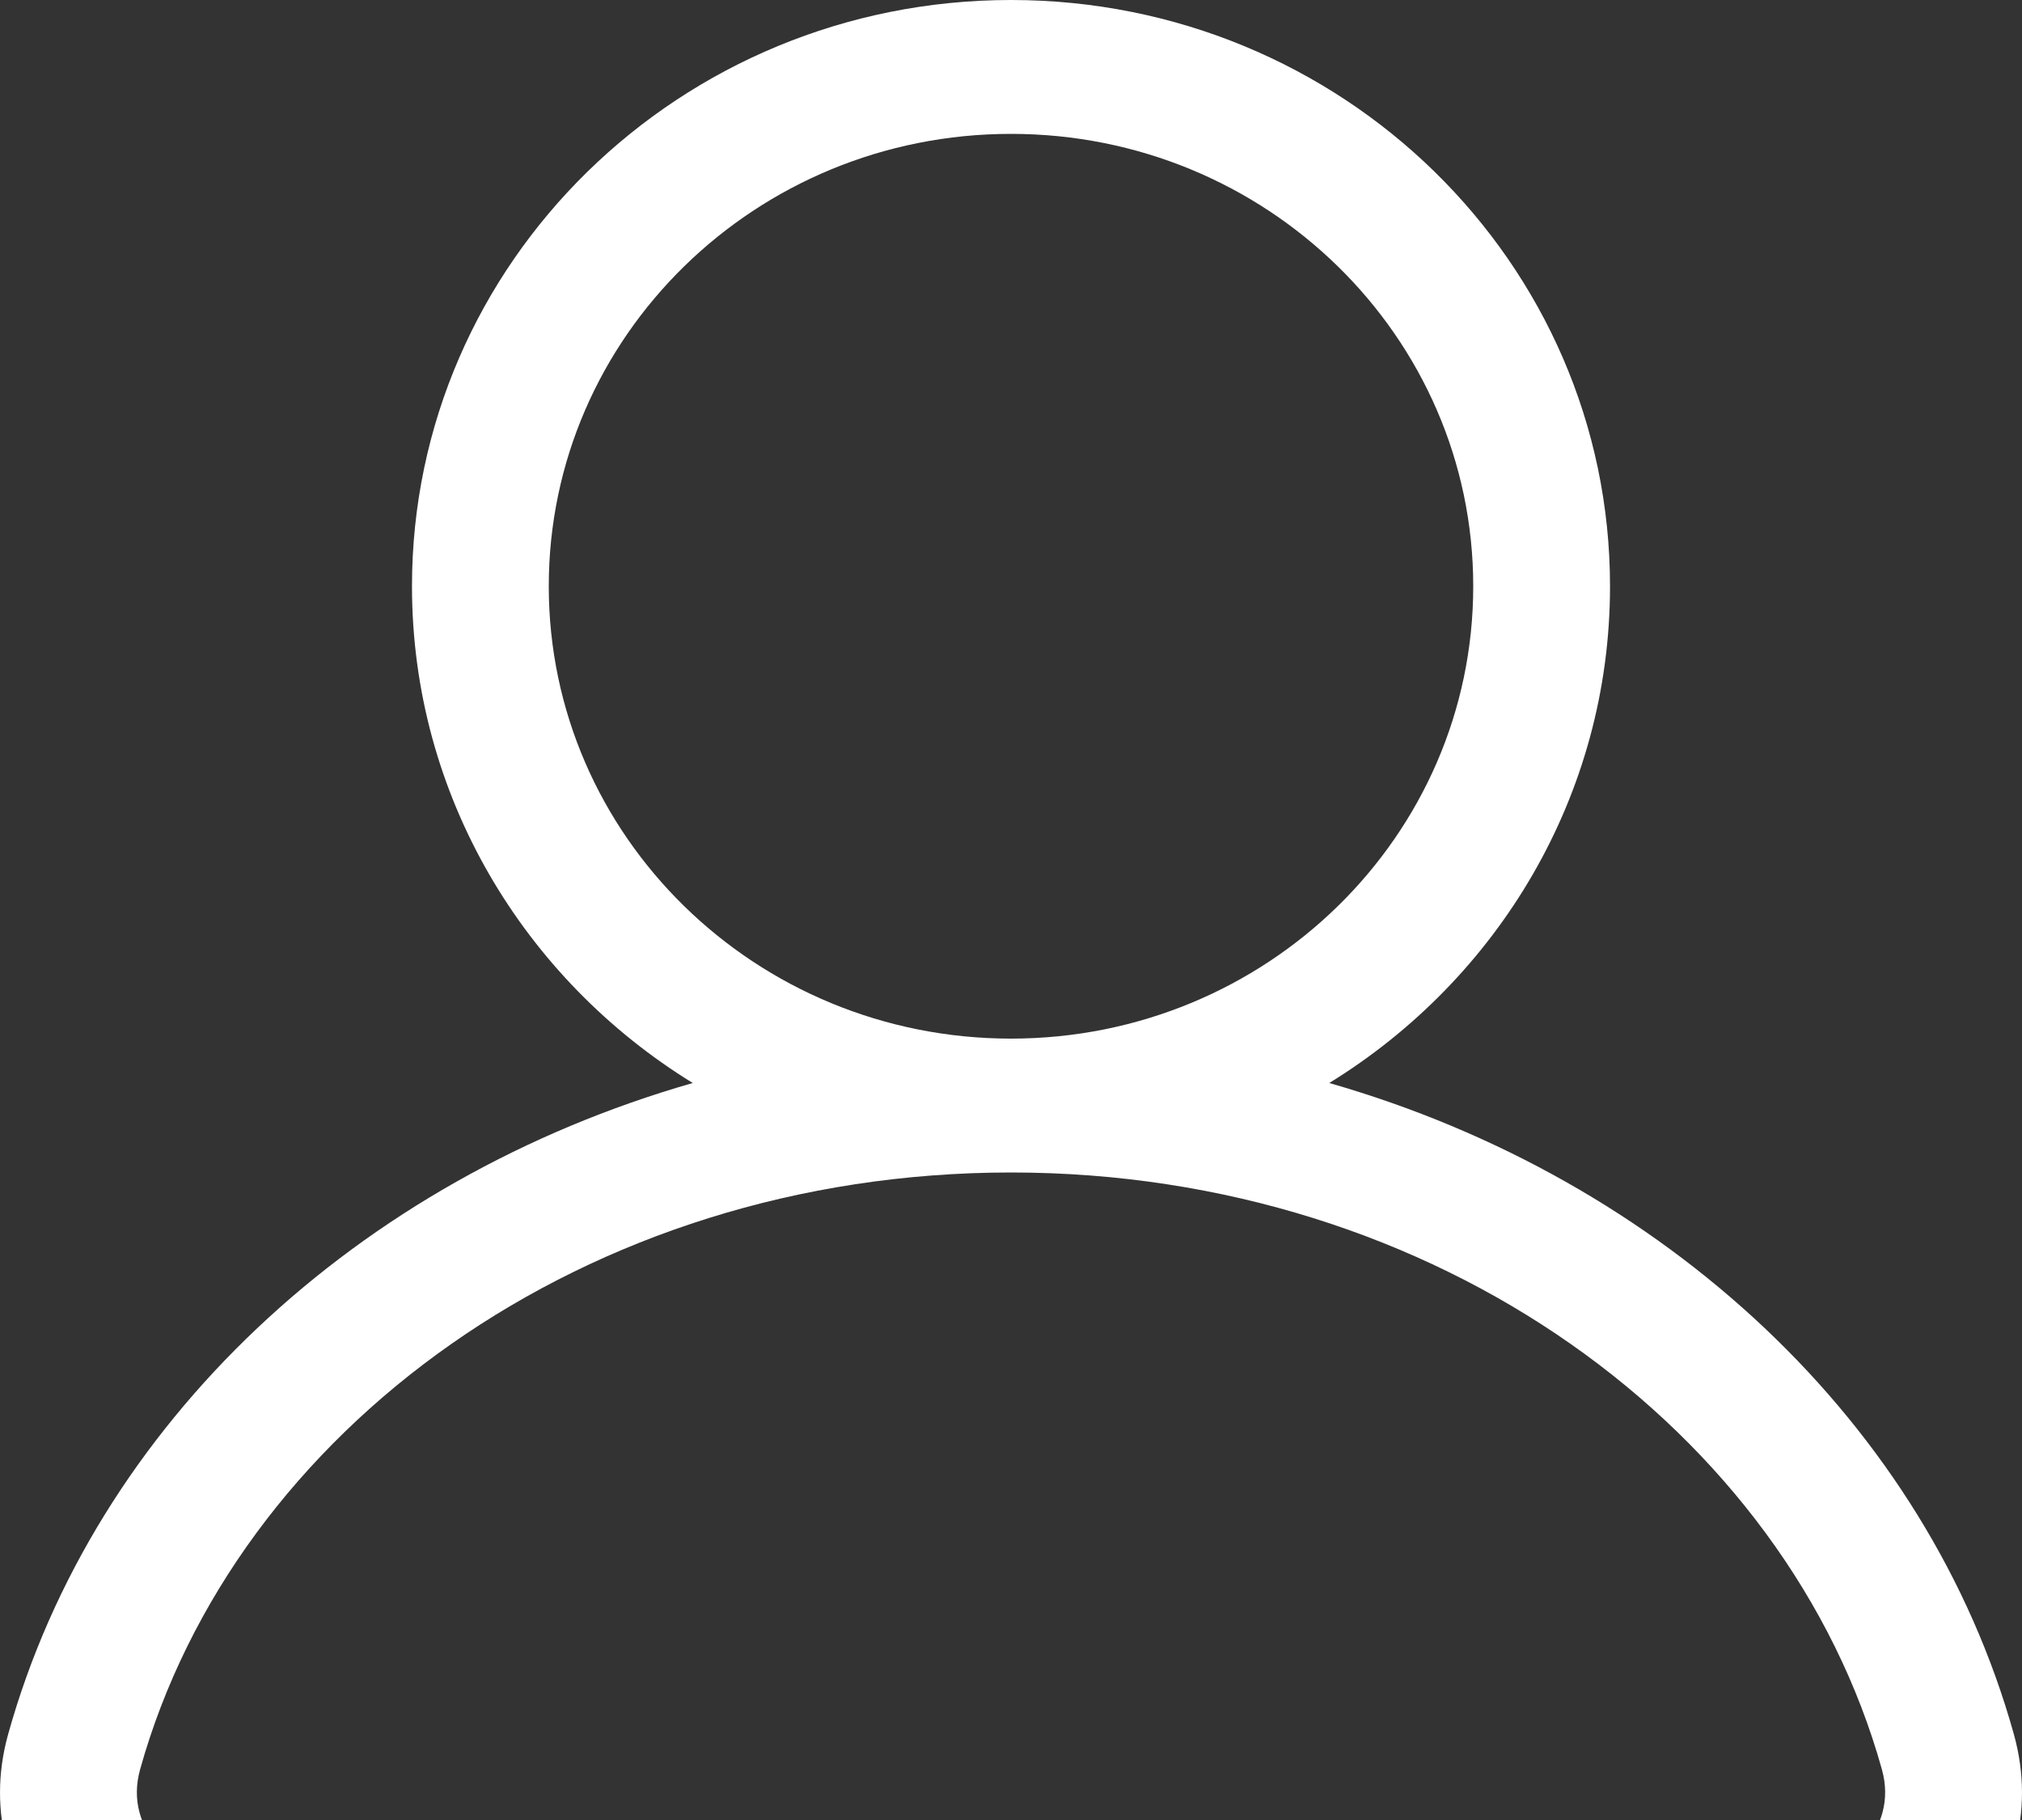 <svg width="20" height="18" viewBox="0 0 20 18" fill="none" xmlns="http://www.w3.org/2000/svg">
<rect x="0" y="0" width="20" height="18" fill="#333333" stroke="none"/>
<path fill-rule="evenodd" clip-rule="evenodd" d="M10 1.324C7.475 1.324 5.428 3.327 5.428 5.798C5.428 8.269 7.475 10.272 10 10.272C12.525 10.272 14.572 8.269 14.572 5.798C14.572 3.327 12.525 1.324 10 1.324ZM13.148 10.711C14.816 9.685 15.925 7.868 15.925 5.798C15.925 2.596 13.272 0 10 0C6.728 0 4.075 2.596 4.075 5.798C4.075 7.868 5.184 9.685 6.852 10.711C3.536 11.662 0.938 14.08 0.081 17.15C-0.138 17.933 0.106 18.668 0.594 19.186C1.072 19.695 1.783 20 2.54 20H17.46C18.217 20 18.928 19.695 19.406 19.186C19.894 18.668 20.138 17.933 19.919 17.15C19.062 14.08 16.464 11.662 13.148 10.711ZM10 11.596C5.787 11.596 2.321 14.151 1.386 17.499C1.302 17.8 1.386 18.073 1.59 18.29C1.803 18.516 2.147 18.676 2.54 18.676H17.46C17.853 18.676 18.198 18.516 18.41 18.29C18.614 18.073 18.698 17.8 18.614 17.499C17.679 14.151 14.213 11.596 10 11.596Z" fill="white"/>
</svg>
